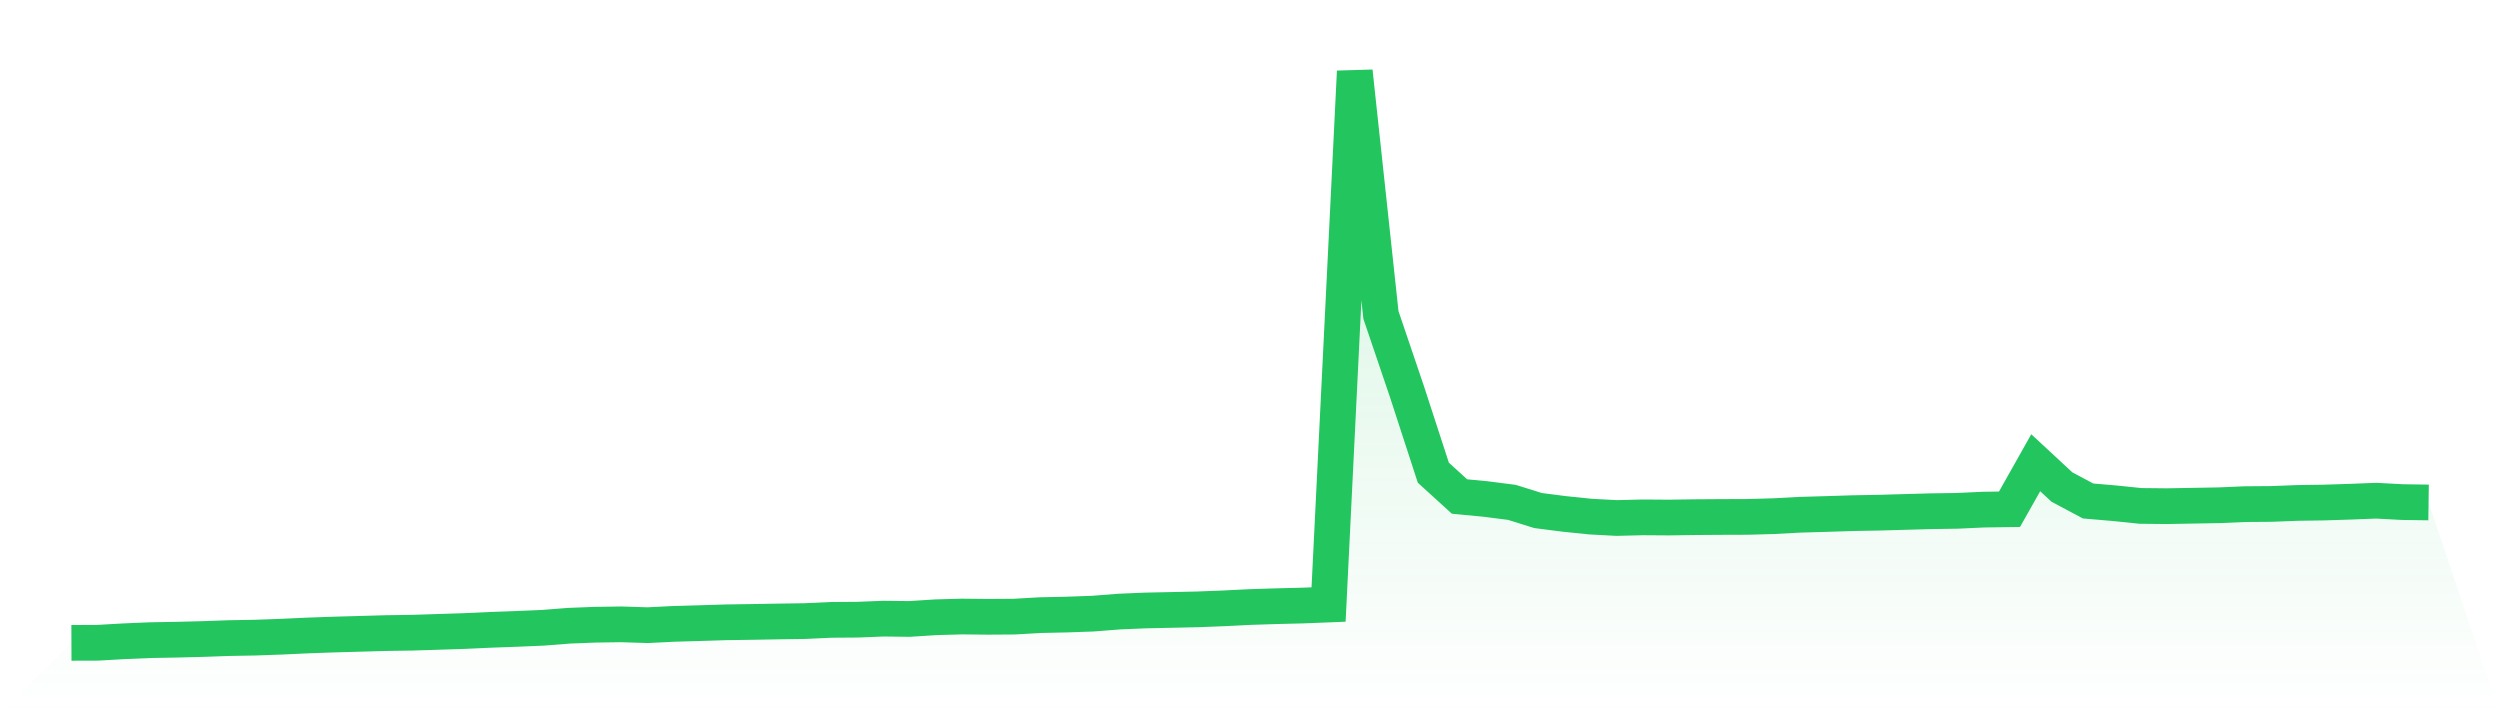 <svg viewBox="0 0 140 40" xmlns="http://www.w3.org/2000/svg">
<defs>
<linearGradient id="gradient" x1="0" x2="0" y1="0" y2="1">
<stop offset="0%" stop-color="#22c55e" stop-opacity="0.2"/>
<stop offset="100%" stop-color="#22c55e" stop-opacity="0"/>
</linearGradient>
</defs>
<path d="M4,36 L4,36 L5.467,35.995 L6.933,35.911 L8.4,35.849 L9.867,35.823 L11.333,35.786 L12.8,35.734 L14.267,35.708 L15.733,35.656 L17.2,35.588 L18.667,35.536 L20.133,35.495 L21.6,35.453 L23.067,35.432 L24.533,35.385 L26,35.338 L27.467,35.271 L28.933,35.218 L30.4,35.156 L31.867,35.041 L33.333,34.984 L34.8,34.963 L36.267,35.01 L37.733,34.937 L39.2,34.895 L40.667,34.849 L42.133,34.828 L43.6,34.802 L45.067,34.781 L46.533,34.713 L48,34.703 L49.467,34.645 L50.933,34.661 L52.4,34.567 L53.867,34.526 L55.333,34.541 L56.8,34.531 L58.267,34.447 L59.733,34.416 L61.2,34.364 L62.667,34.249 L64.133,34.187 L65.6,34.156 L67.067,34.124 L68.533,34.067 L70,33.994 L71.467,33.947 L72.933,33.911 L74.4,33.853 L75.867,4 L77.333,17.64 L78.8,21.964 L80.267,26.471 L81.733,27.805 L83.2,27.945 L84.667,28.133 L86.133,28.591 L87.6,28.779 L89.067,28.93 L90.533,29.008 L92,28.972 L93.467,28.982 L94.933,28.961 L96.4,28.951 L97.867,28.946 L99.333,28.904 L100.8,28.826 L102.267,28.784 L103.733,28.737 L105.2,28.711 L106.667,28.669 L108.133,28.628 L109.6,28.607 L111.067,28.539 L112.533,28.518 L114,25.913 L115.467,27.273 L116.933,28.055 L118.4,28.18 L119.867,28.331 L121.333,28.346 L122.8,28.32 L124.267,28.294 L125.733,28.232 L127.2,28.221 L128.667,28.164 L130.133,28.143 L131.6,28.096 L133.067,28.039 L134.533,28.117 L136,28.138 L140,40 L0,40 z" fill="url(#gradient)"/>
<path d="M4,36 L4,36 L5.467,35.995 L6.933,35.911 L8.4,35.849 L9.867,35.823 L11.333,35.786 L12.8,35.734 L14.267,35.708 L15.733,35.656 L17.2,35.588 L18.667,35.536 L20.133,35.495 L21.6,35.453 L23.067,35.432 L24.533,35.385 L26,35.338 L27.467,35.271 L28.933,35.218 L30.4,35.156 L31.867,35.041 L33.333,34.984 L34.8,34.963 L36.267,35.01 L37.733,34.937 L39.2,34.895 L40.667,34.849 L42.133,34.828 L43.6,34.802 L45.067,34.781 L46.533,34.713 L48,34.703 L49.467,34.645 L50.933,34.661 L52.4,34.567 L53.867,34.526 L55.333,34.541 L56.8,34.531 L58.267,34.447 L59.733,34.416 L61.2,34.364 L62.667,34.249 L64.133,34.187 L65.6,34.156 L67.067,34.124 L68.533,34.067 L70,33.994 L71.467,33.947 L72.933,33.911 L74.4,33.853 L75.867,4 L77.333,17.64 L78.8,21.964 L80.267,26.471 L81.733,27.805 L83.2,27.945 L84.667,28.133 L86.133,28.591 L87.6,28.779 L89.067,28.93 L90.533,29.008 L92,28.972 L93.467,28.982 L94.933,28.961 L96.4,28.951 L97.867,28.946 L99.333,28.904 L100.8,28.826 L102.267,28.784 L103.733,28.737 L105.2,28.711 L106.667,28.669 L108.133,28.628 L109.6,28.607 L111.067,28.539 L112.533,28.518 L114,25.913 L115.467,27.273 L116.933,28.055 L118.4,28.18 L119.867,28.331 L121.333,28.346 L122.8,28.32 L124.267,28.294 L125.733,28.232 L127.2,28.221 L128.667,28.164 L130.133,28.143 L131.6,28.096 L133.067,28.039 L134.533,28.117 L136,28.138" fill="none" stroke="#22c55e" stroke-width="2"/>
</svg>